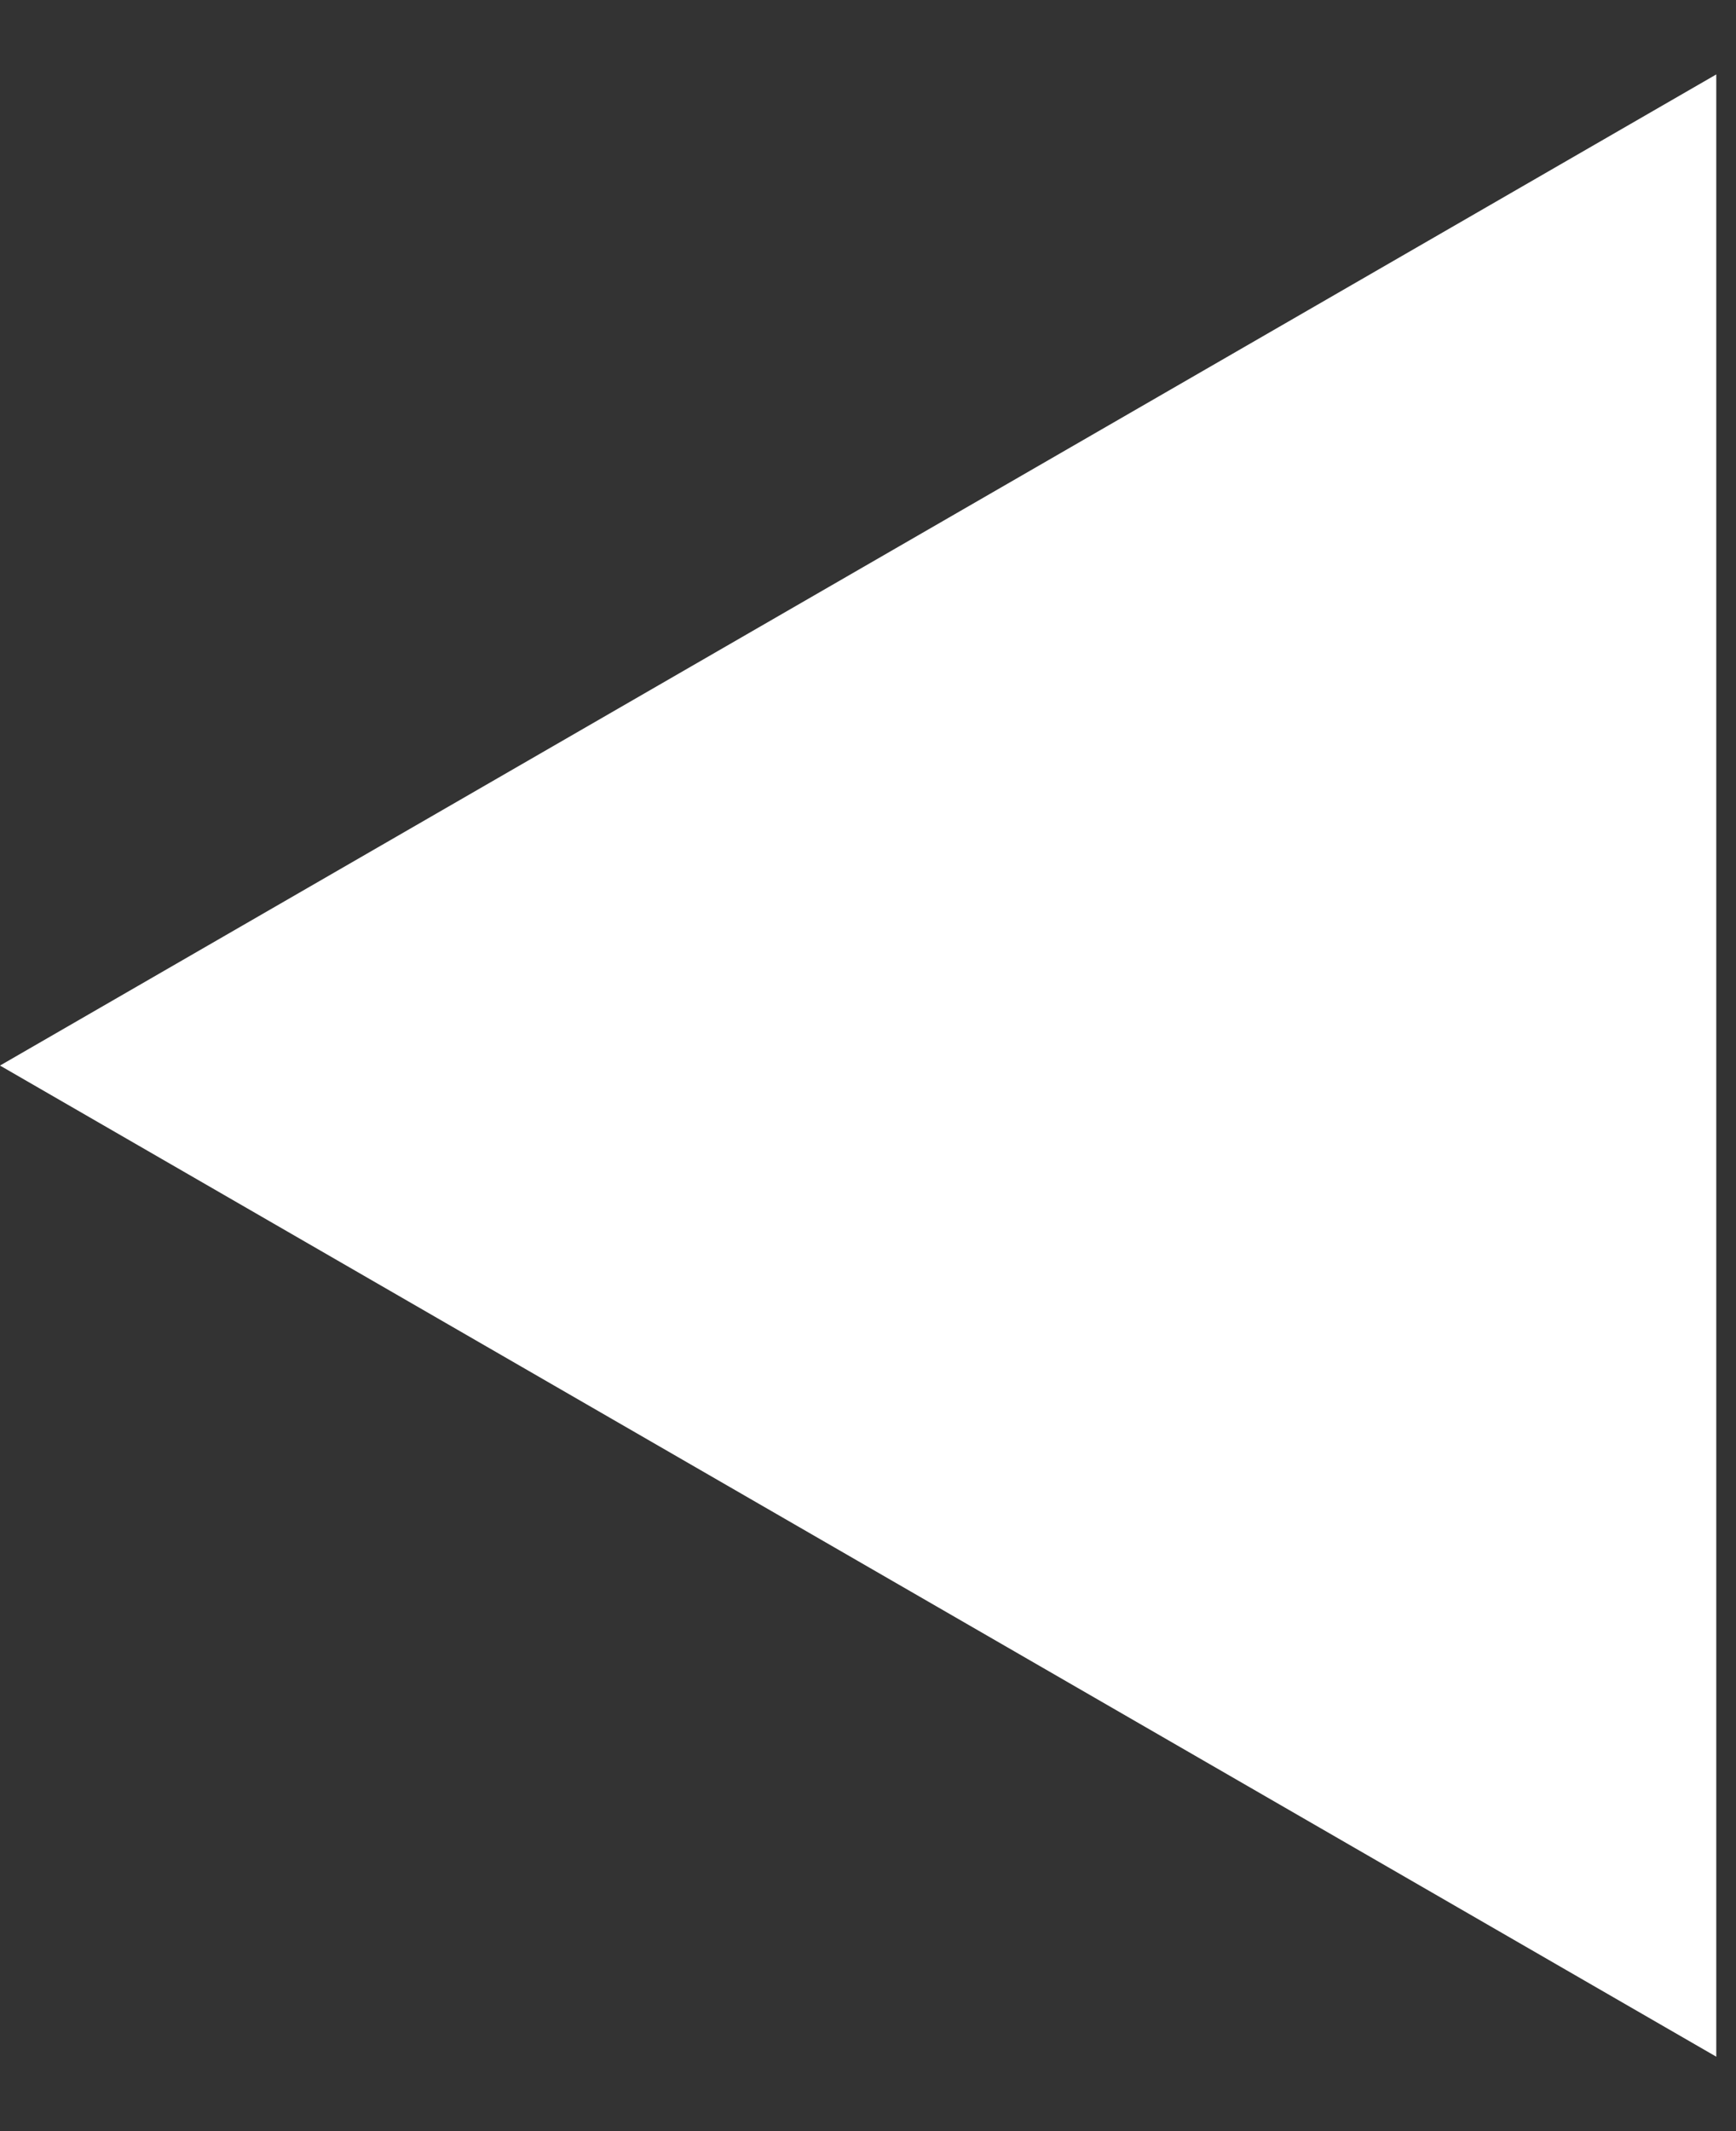 <?xml version="1.0" encoding="UTF-8"?> <svg xmlns="http://www.w3.org/2000/svg" width="22" height="27" viewBox="0 0 22 27" fill="none"><rect x="0" y="0" width="22" height="27" fill="#333333" stroke="none"/> <path d="M1.72911e-07 13.5L21.75 0.943L21.75 26.057L1.72911e-07 13.5Z" fill="white"></path> </svg> 